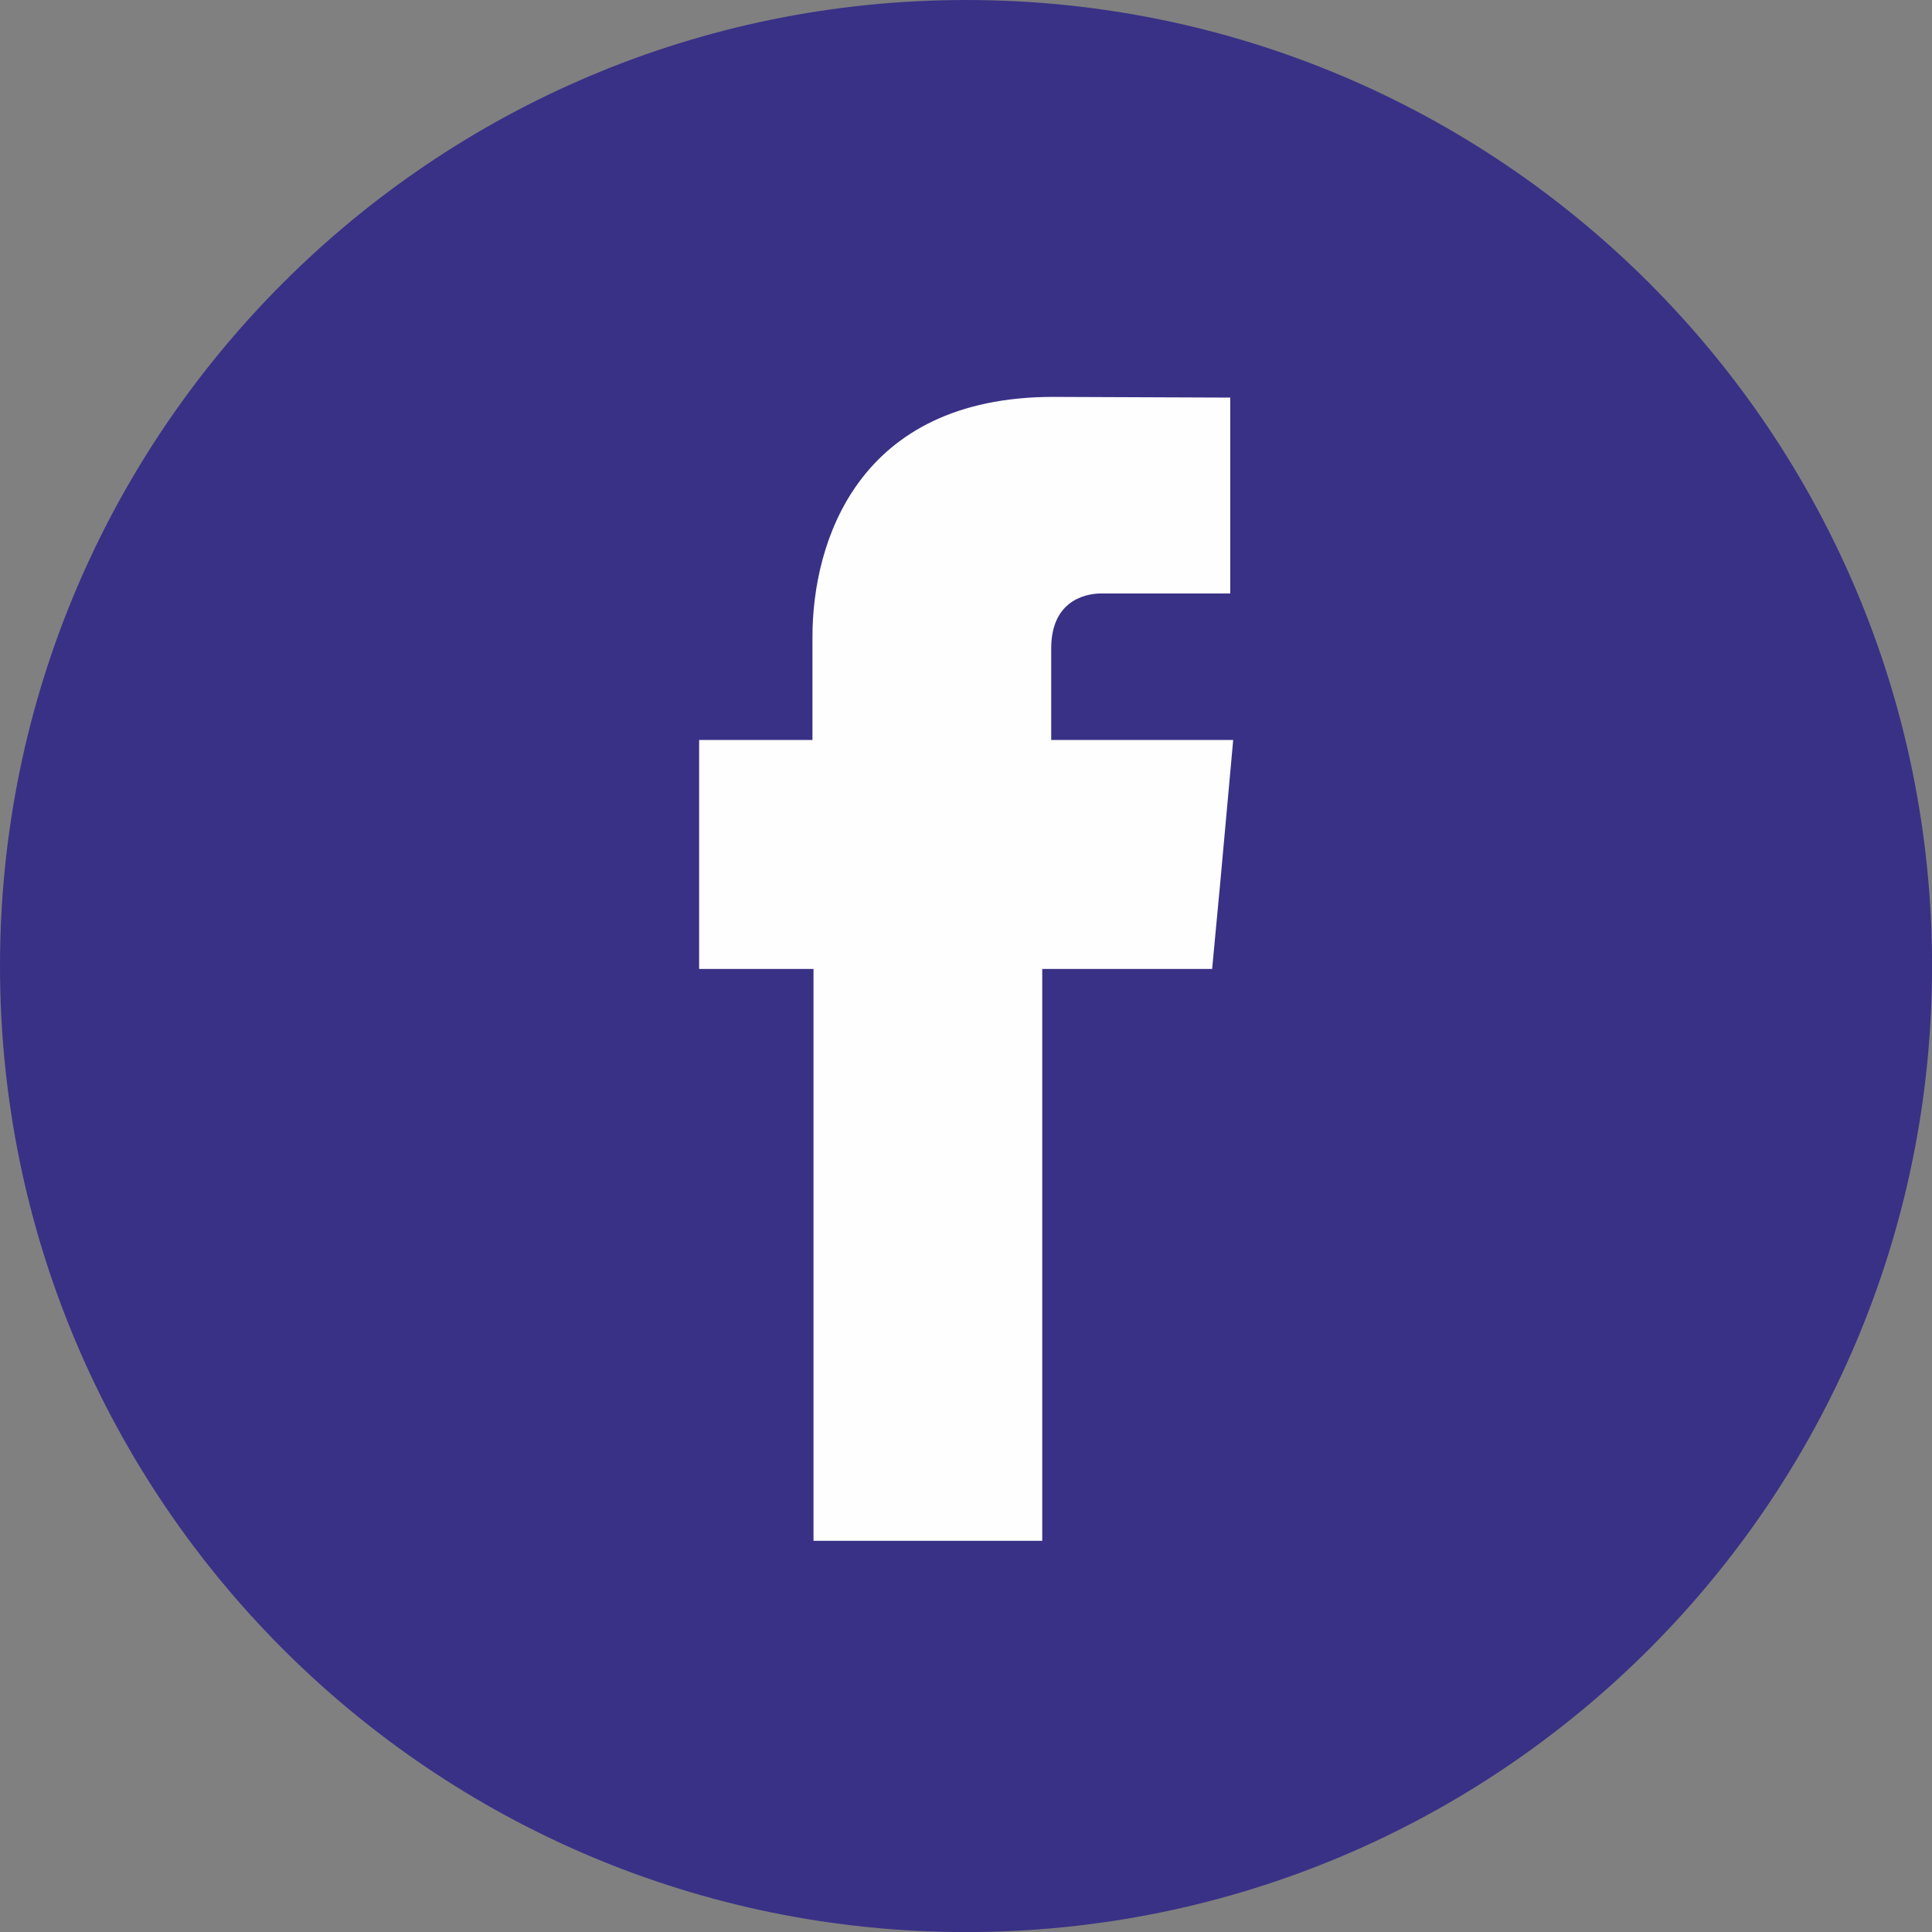 <?xml version="1.0" encoding="UTF-8"?> <svg xmlns="http://www.w3.org/2000/svg" width="30" height="30" viewBox="0 0 30 30" fill="none"><rect x="0" y="0" width="30" height="30" fill="#808080" stroke="none"/> <g clip-path="url(#clip0_43_70)"> <path fill-rule="evenodd" clip-rule="evenodd" d="M15.001 0C23.285 0 30.001 6.716 30.001 15.001C30.001 23.285 23.285 30.001 15.001 30.001C6.716 30.001 0 23.284 0 15.001C0 6.717 6.716 0 15.001 0Z" fill="#393186"></path> <path fill-rule="evenodd" clip-rule="evenodd" d="M16.323 11.489V10.068C16.323 9.379 16.784 9.215 17.107 9.215H19.103V6.174L16.355 6.163C13.309 6.163 12.616 8.432 12.616 9.885V11.49H10.856V15.046H12.632V23.926H16.184V15.046H18.822L18.953 13.65L19.149 11.49H16.323V11.489Z" fill="#FEFEFE"></path> </g> <defs> <clipPath id="clip0_43_70"> <rect width="30" height="30" fill="white"></rect> </clipPath> </defs> </svg> 